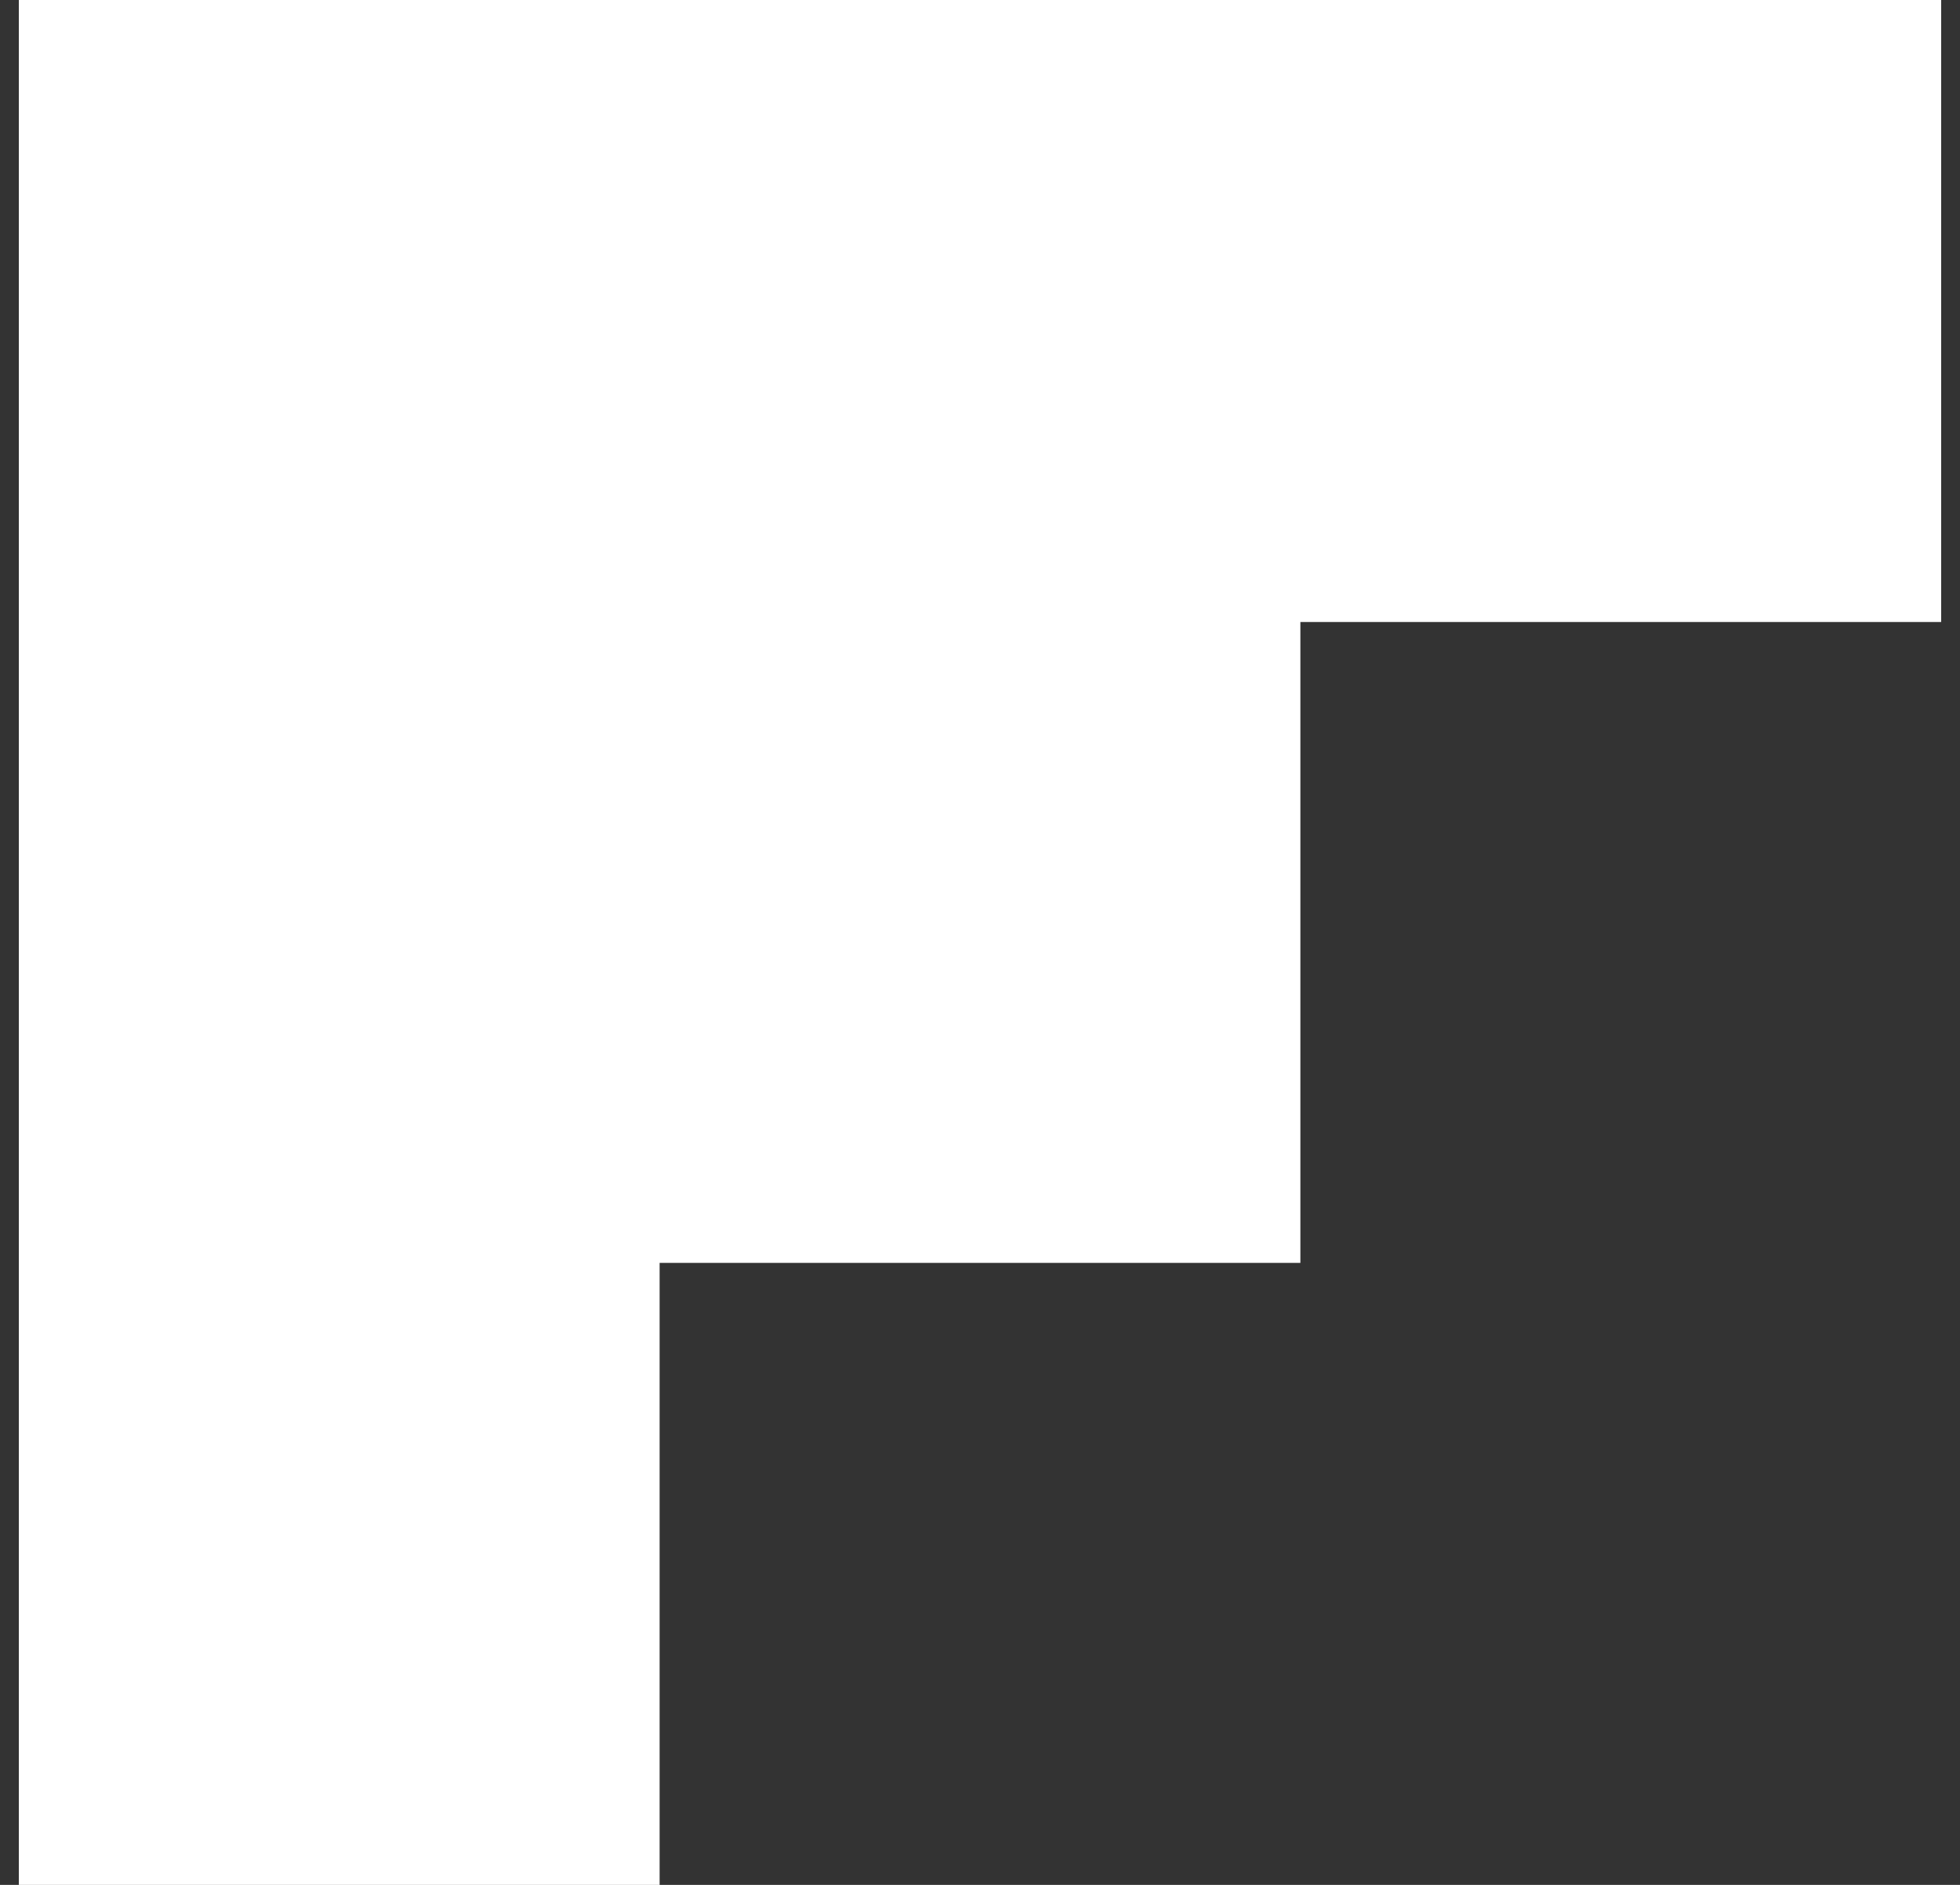 <svg width="52" height="50" viewBox="0 0 52 50" fill="none" xmlns="http://www.w3.org/2000/svg">
<rect x="0" y="0" width="52" height="50" fill="#333333" stroke="none"/>
<path d="M0.5 0V50H17.5V33.5H34.5V16.5H51.5V0H0.5Z" fill="white"/>
</svg>
